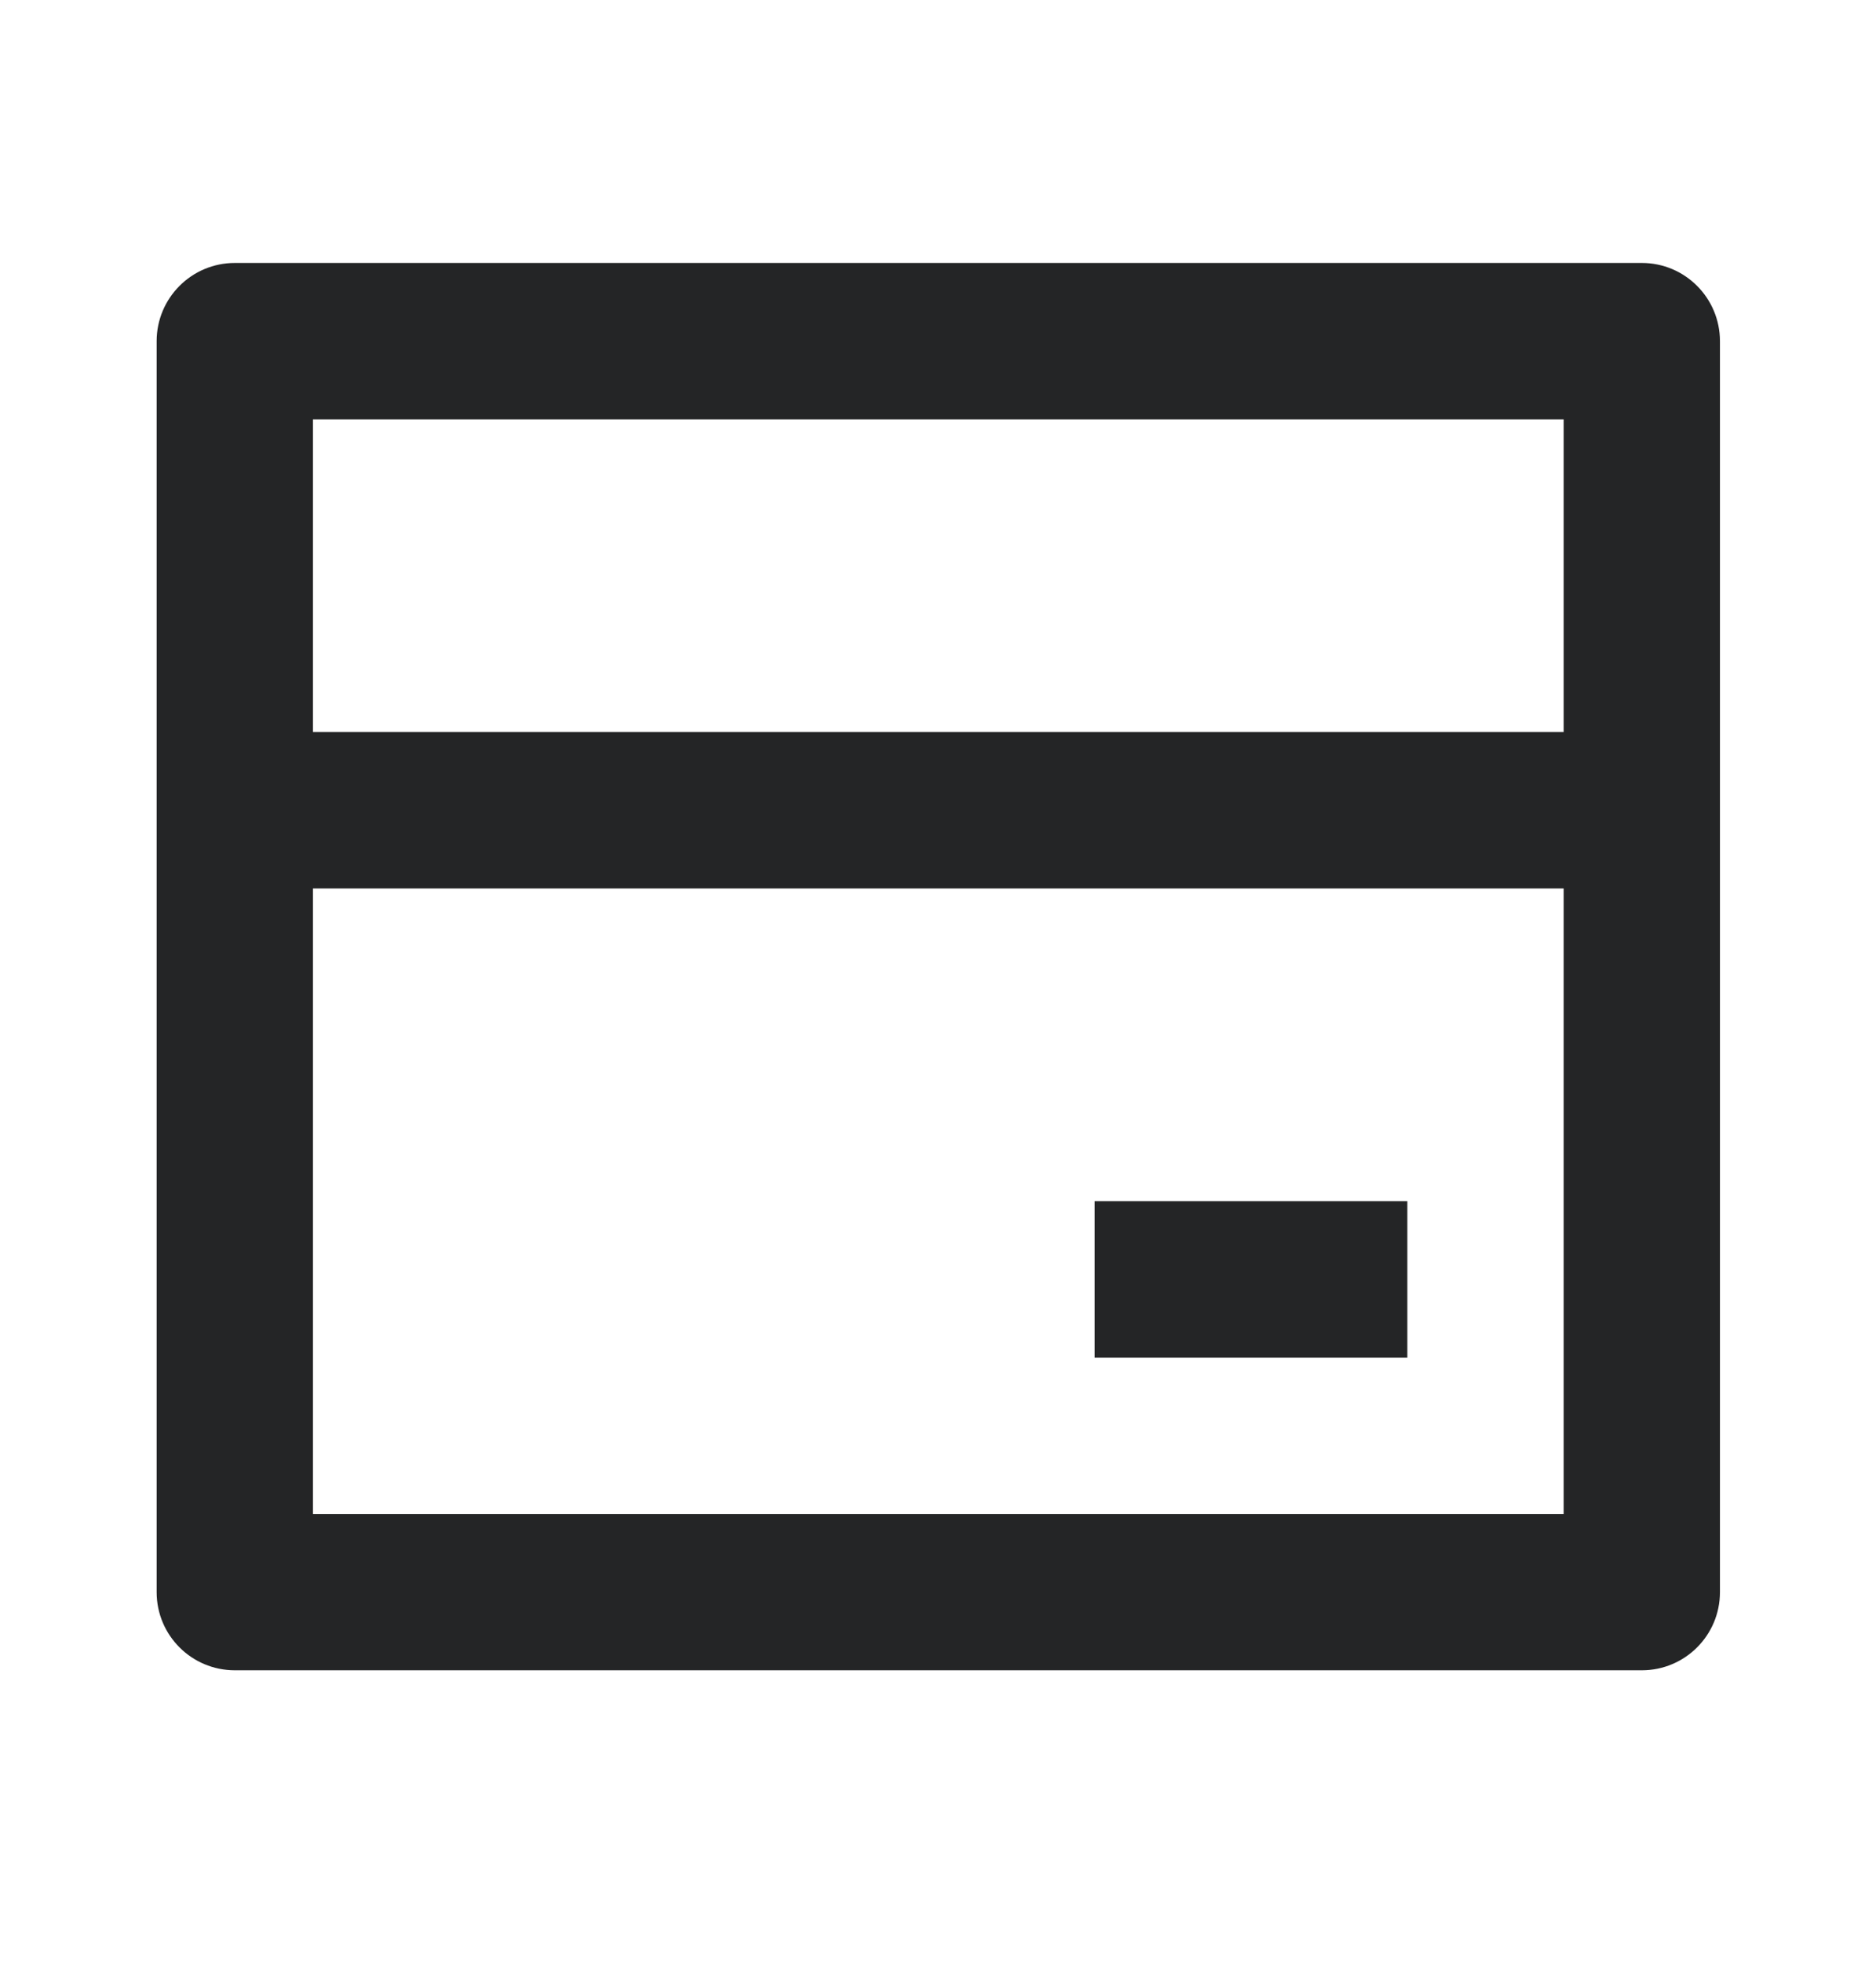 <svg xmlns="http://www.w3.org/2000/svg" fill="none" viewBox="0 0 22 23" height="23" width="22">
<path fill="#242526" d="M2.754 3.083H19.254C19.76 3.083 20.17 3.494 20.17 4V18.667C20.17 19.173 19.76 19.583 19.254 19.583H2.754C2.247 19.583 1.837 19.173 1.837 18.667V4C1.837 3.494 2.247 3.083 2.754 3.083ZM18.337 10.417H3.67V17.75H18.337V10.417ZM18.337 8.583V4.917H3.67V8.583H18.337ZM12.837 14.083H16.504V15.917H12.837V14.083Z"></path>
</svg>

